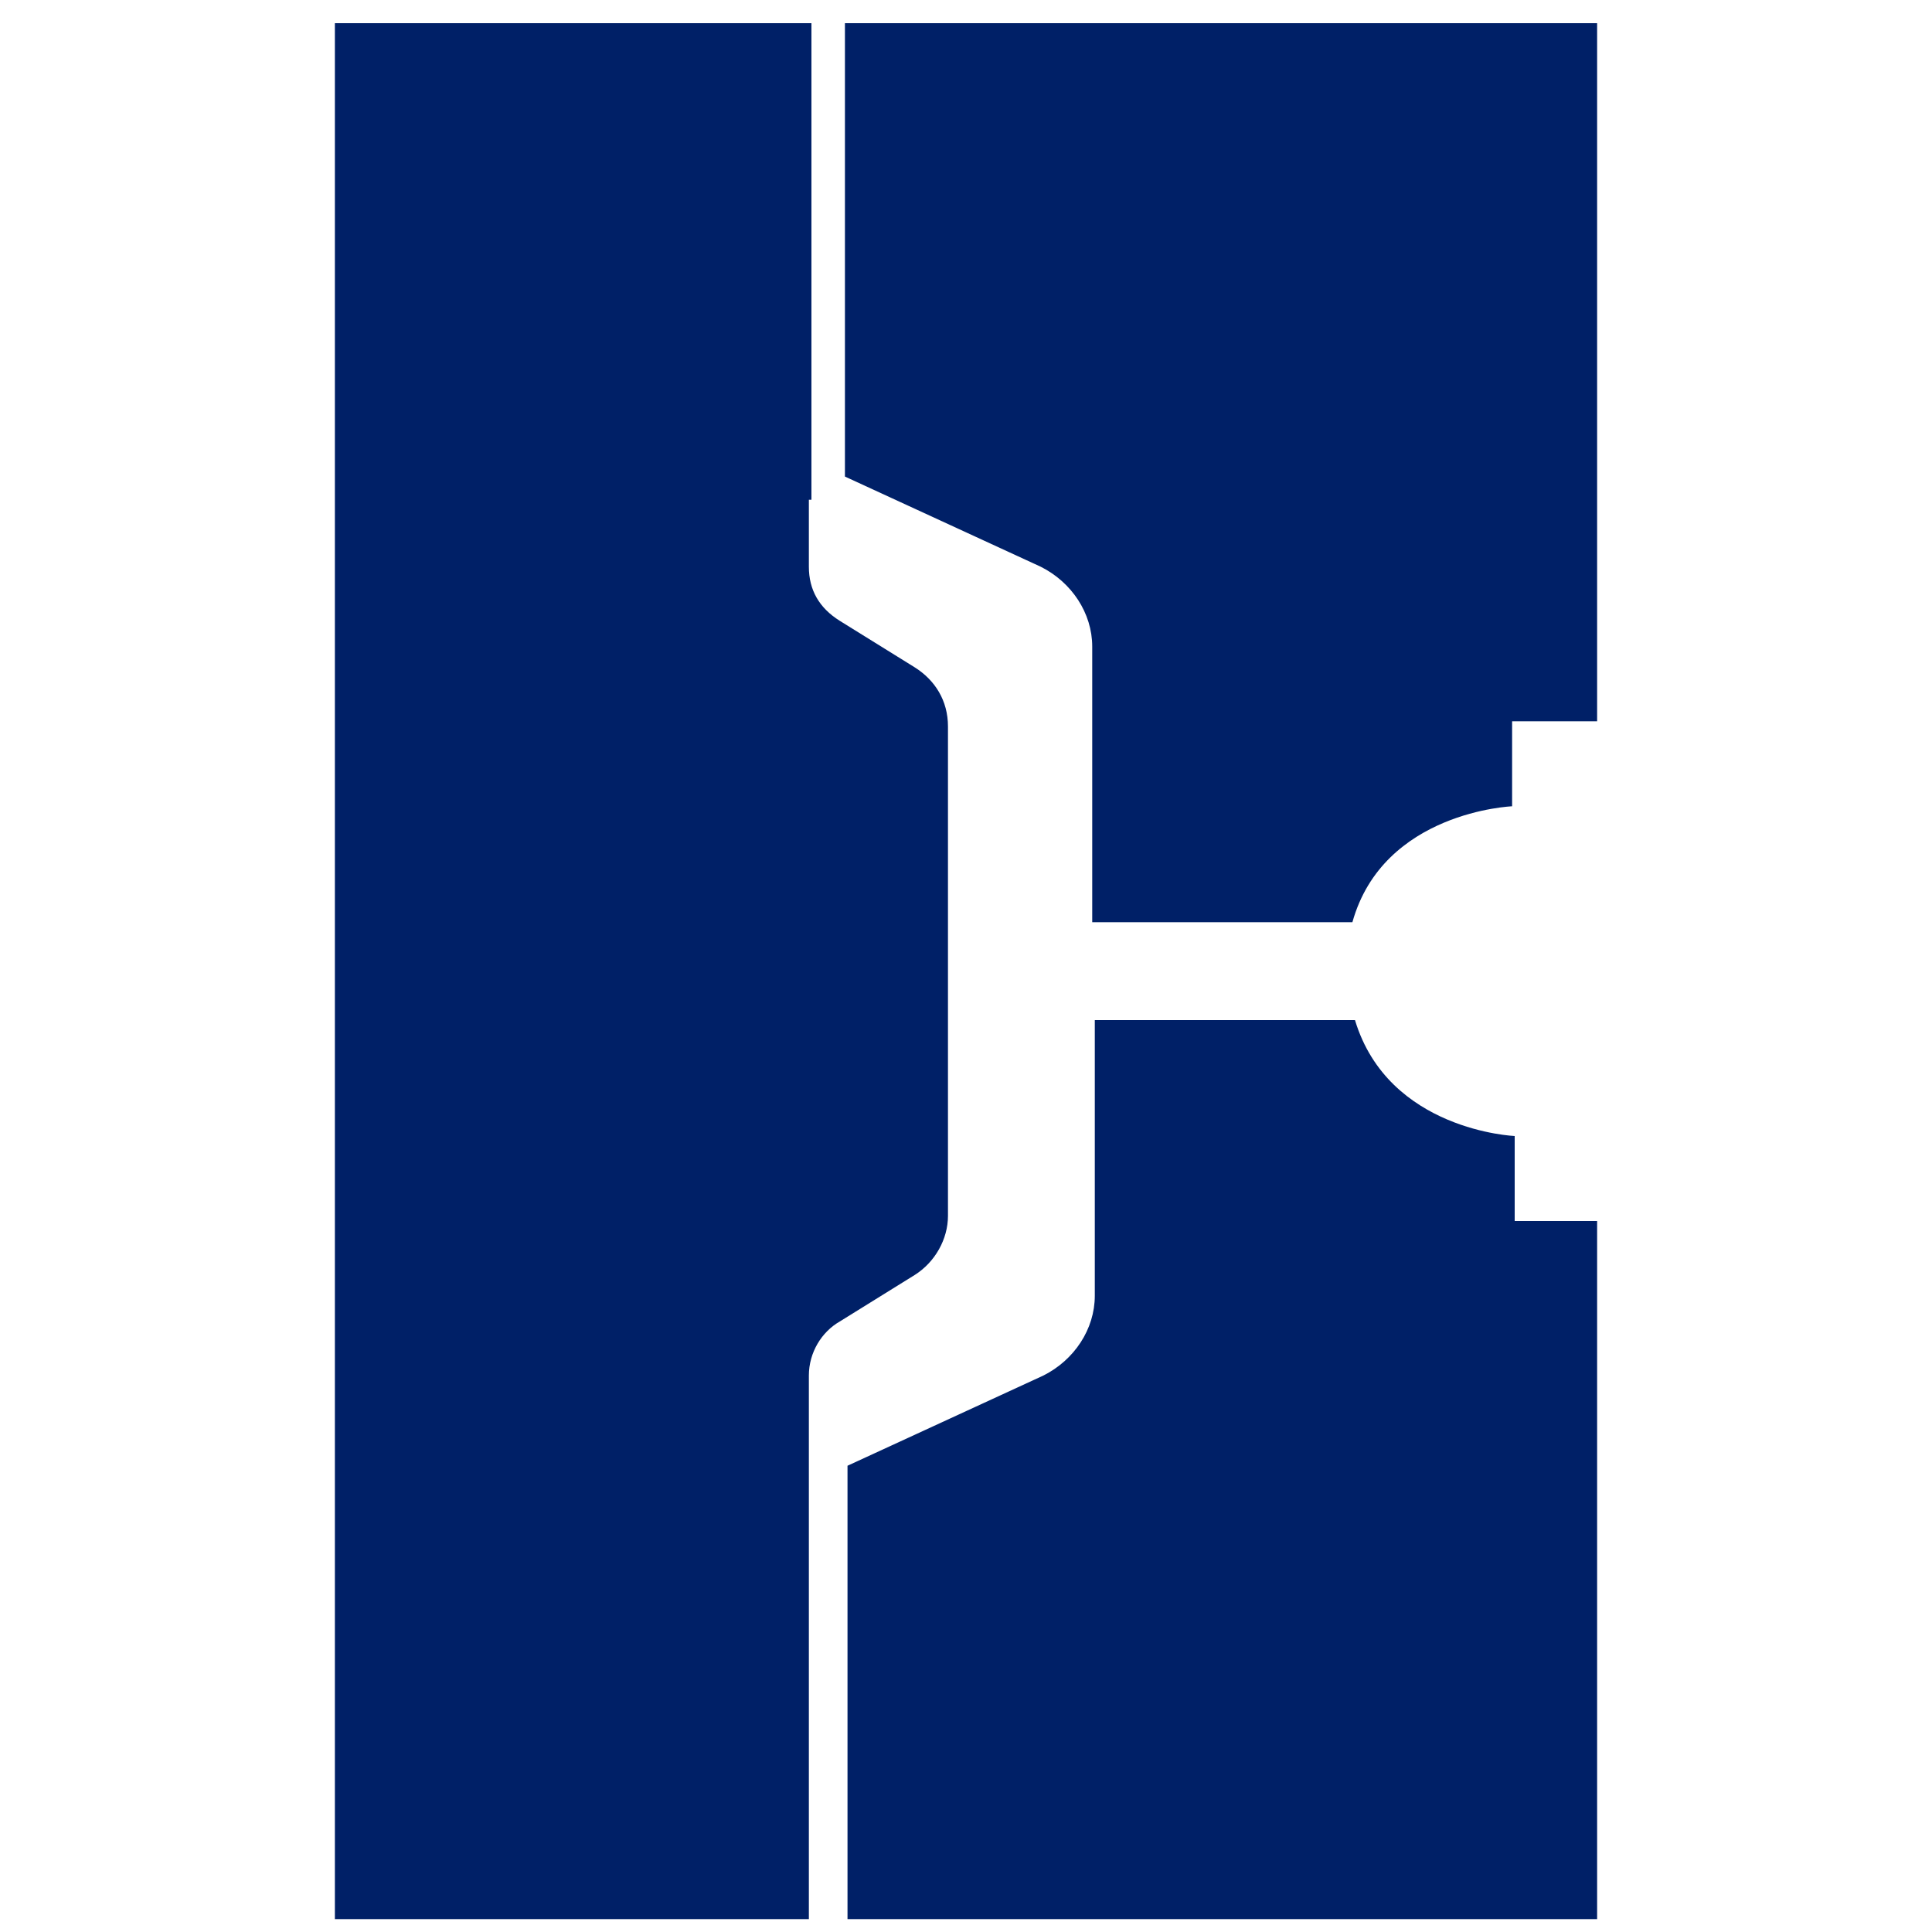 <?xml version="1.0" encoding="UTF-8"?><svg id="Layer_1" xmlns="http://www.w3.org/2000/svg" width="75" height="75" viewBox="0 0 75 75"><defs><style>.cls-1{fill:#002067;}</style></defs><path class="cls-1" d="M62,47.4v27.1h-29.1v-17.6l7.6-3.5c1.2-.6,2-1.8,2-3.1v-10.7h10.1c1.3,4.3,6.2,4.5,6.2,4.5v3.3h3.2Z"/><path class="cls-1" d="M62,.9V28h-3.3v3.3s-5,.2-6.2,4.5h-10.1v-10.7c0-1.3-.8-2.5-2-3.1l-7.6-3.5V.9h29.2Z"/><path class="cls-1" d="M31.4,19.4v2.6c0,.9,.4,1.6,1.2,2.1l2.9,1.8c.8,.5,1.3,1.3,1.3,2.3v19c0,.9-.5,1.8-1.3,2.3l-2.9,1.8c-.7,.4-1.2,1.2-1.2,2.1v21.1H13V.9H31.5V19.4h-.1Z"/></svg>